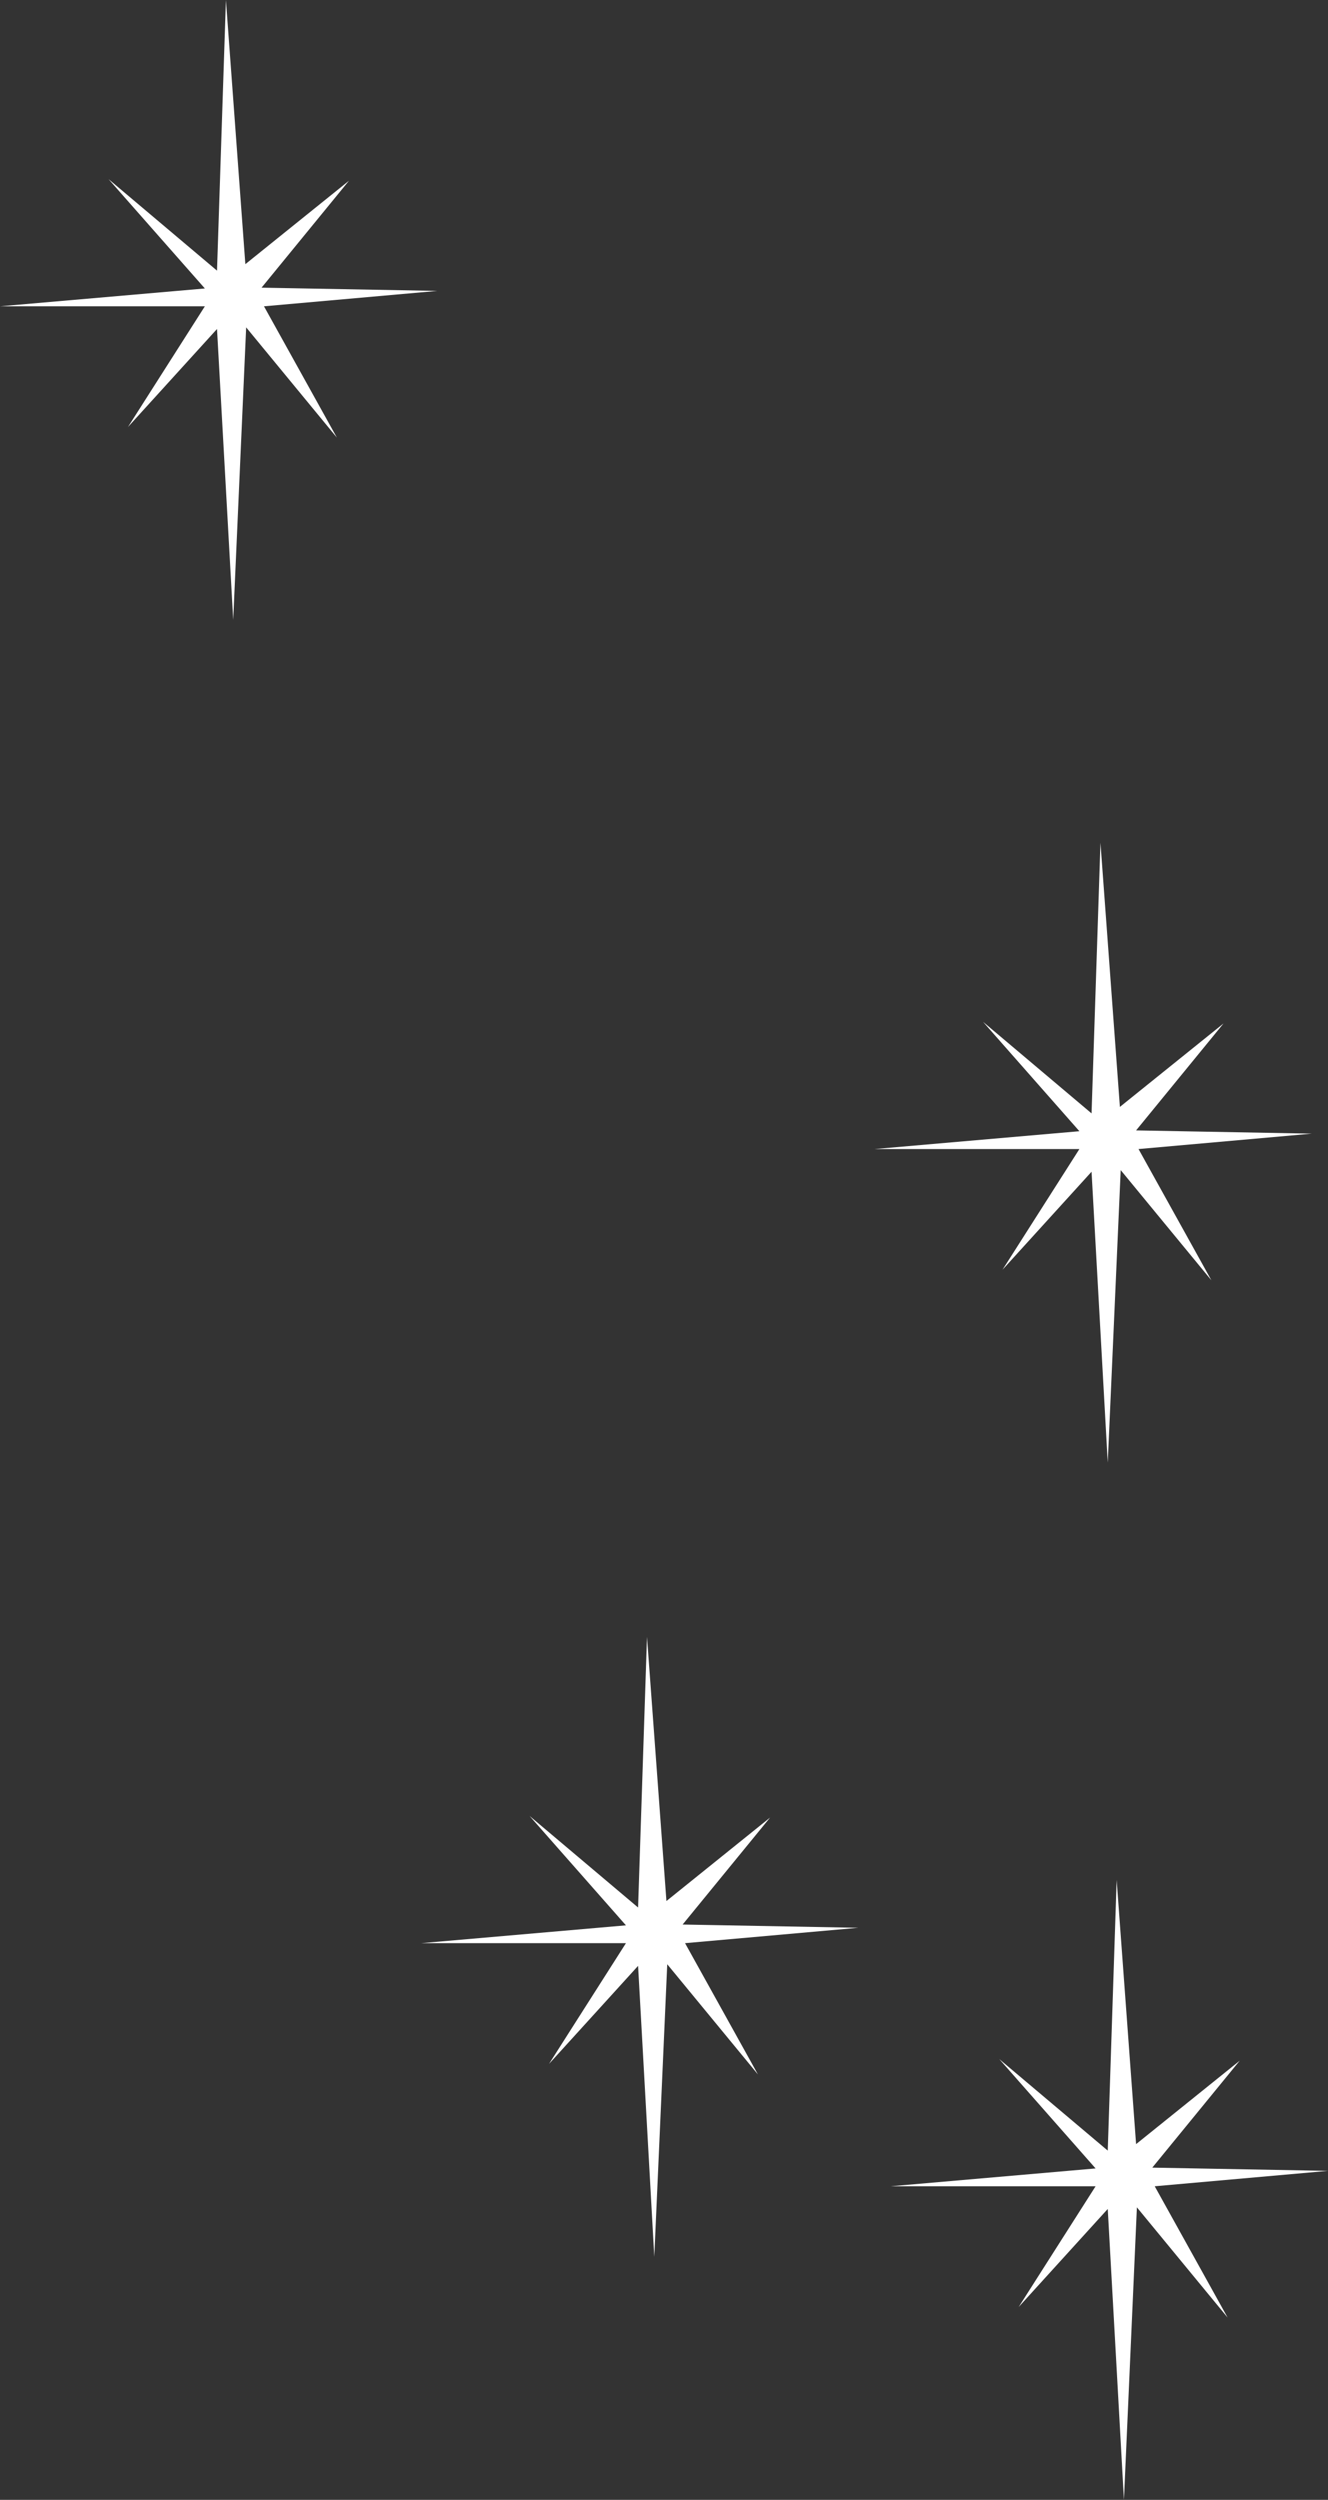 <?xml version="1.0" encoding="UTF-8" standalone="no"?>
<svg xmlns:xlink="http://www.w3.org/1999/xlink" height="154.25px" width="82.0px" xmlns="http://www.w3.org/2000/svg">
  <rect width="100%" height="100%" fill="#333333" stroke="none"/>
  <g transform="matrix(1.0, 0.0, 0.0, 1.0, 47.3, 79.9)">
    <path d="M20.35 55.0 L7.7 55.0 20.35 53.9 14.4 47.15 21.1 52.8 21.65 36.1 22.85 52.4 29.25 47.25 23.85 53.85 34.7 54.05 24.0 55.0 28.5 63.1 22.9 56.3 22.1 74.35 21.1 56.4 15.6 62.45 20.35 55.0" fill="#ffffff" fill-rule="evenodd" stroke="none"/>
    <path d="M-8.65 40.0 L-21.3 40.0 -8.65 38.9 -14.6 32.15 -7.9 37.8 -7.35 21.1 -6.15 37.4 0.25 32.25 -5.15 38.85 5.7 39.05 -5.0 40.0 -0.5 48.1 -6.1 41.3 -6.9 59.35 -7.9 41.4 -13.4 47.45 -8.65 40.0" fill="#ffffff" fill-rule="evenodd" stroke="none"/>
    <path d="M19.35 -9.0 L6.7 -9.0 19.35 -10.1 13.4 -16.85 20.1 -11.2 20.65 -27.9 21.85 -11.6 28.25 -16.75 22.85 -10.15 33.7 -9.95 23.0 -9.0 27.5 -0.9 21.9 -7.7 21.1 10.35 20.1 -7.6 14.6 -1.55 19.35 -9.0" fill="#ffffff" fill-rule="evenodd" stroke="none"/>
    <path d="M-34.65 -61.0 L-47.3 -61.0 -34.65 -62.1 -40.6 -68.85 -33.9 -63.2 -33.35 -79.9 -32.15 -63.6 -25.75 -68.75 -31.15 -62.15 -20.3 -61.95 -31.0 -61.0 -26.5 -52.9 -32.1 -59.7 -32.9 -41.65 -33.9 -59.6 -39.4 -53.55 -34.65 -61.0" fill="#ffffff" fill-rule="evenodd" stroke="none"/>
  </g>
</svg>

